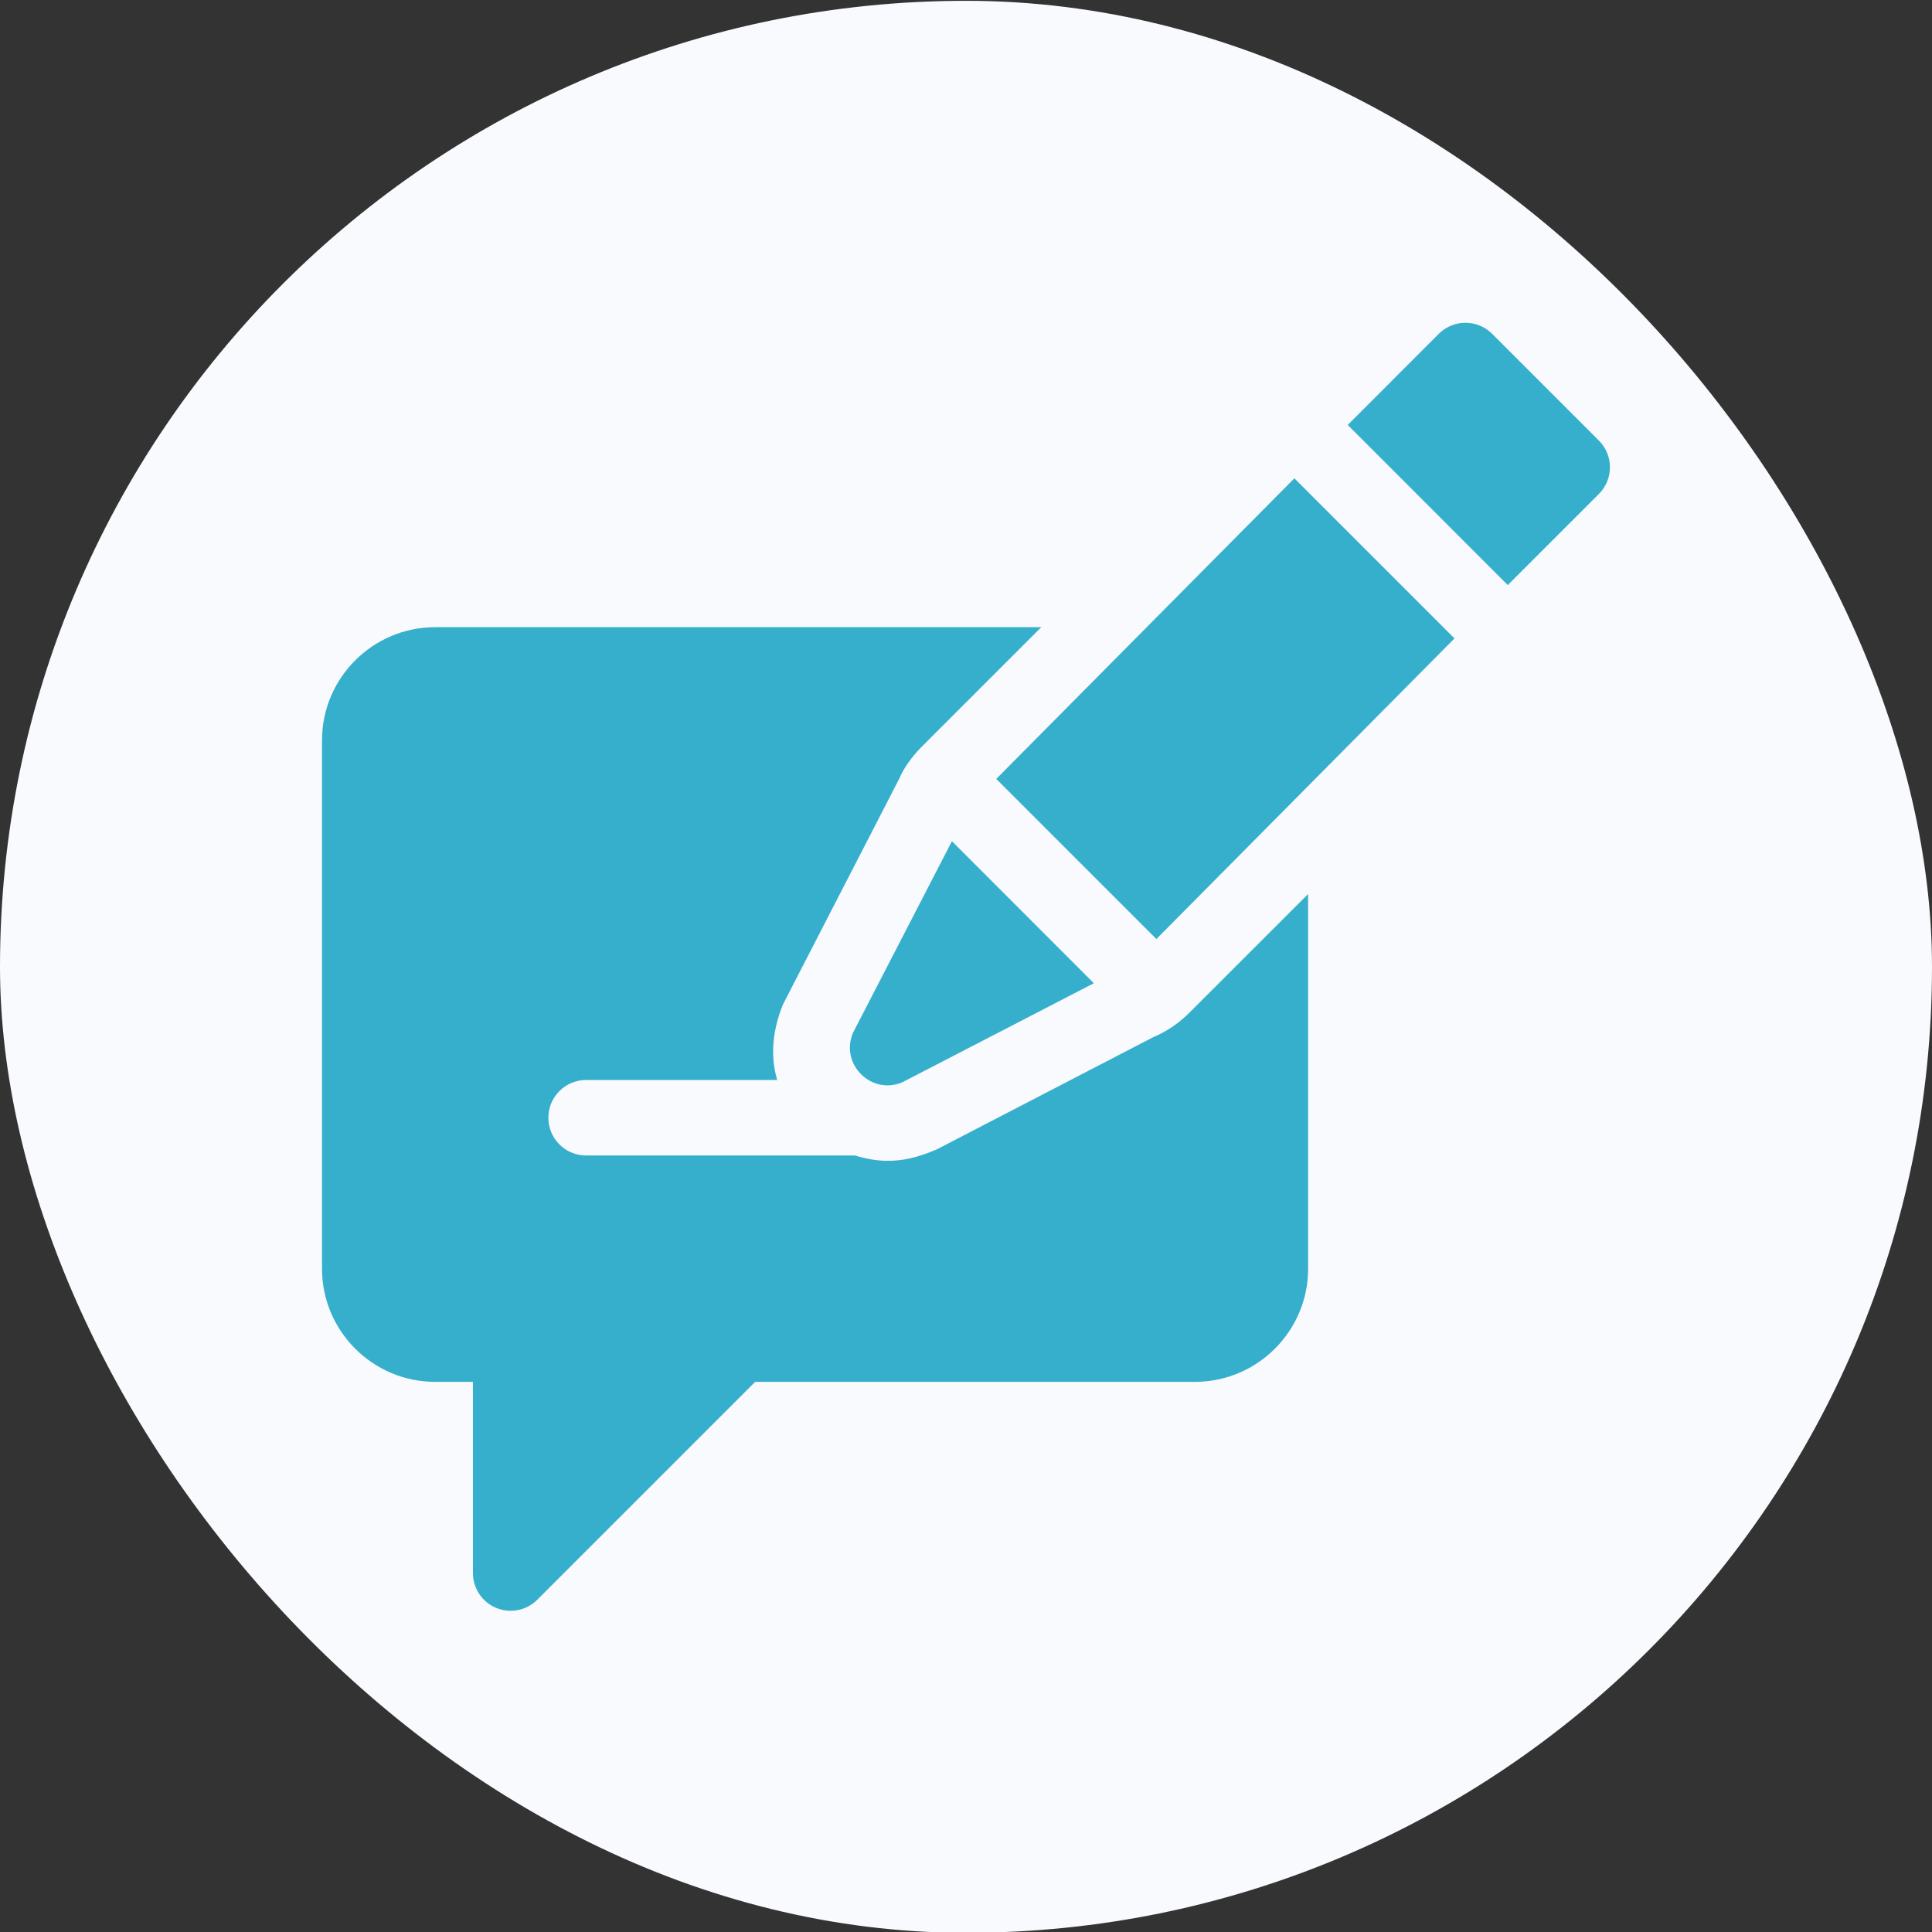 <svg width="24" height="24" viewBox="0 0 24 24" fill="none" xmlns="http://www.w3.org/2000/svg">
<rect x="0" y="0" width="24" height="24" fill="#333333" stroke="none"/>
<rect y="0.01" width="24" height="24" rx="12" fill="#F8FAFD"/>
<g clip-path="url(#clip0_2517_3188)">
<path d="M18.068 7.931L16.079 5.942L12.376 9.676L14.365 11.665L18.068 7.931Z" fill="#36AFCC"/>
<path d="M10.595 12.832C10.434 13.219 10.822 13.607 11.208 13.445L13.588 12.214L11.825 10.45L10.595 12.832Z" fill="#36AFCC"/>
<path d="M19.862 6.136C20.045 5.953 20.045 5.656 19.862 5.473L18.536 4.147C18.353 3.964 18.056 3.964 17.873 4.147L16.742 5.279L18.73 7.268L19.862 6.136Z" fill="#36AFCC"/>
<path d="M5.406 17.166H5.875V19.541C5.875 19.73 5.989 19.902 6.164 19.974C6.337 20.046 6.54 20.008 6.675 19.872L9.381 17.166H14.843C15.619 17.166 16.25 16.535 16.25 15.76V11.106L14.771 12.584C14.642 12.713 14.491 12.815 14.322 12.886L11.639 14.277C11.395 14.383 11.212 14.42 11.025 14.42C10.885 14.42 10.751 14.393 10.621 14.354H7.281C7.022 14.354 6.812 14.144 6.812 13.885C6.812 13.626 7.022 13.416 7.281 13.416H9.655C9.562 13.109 9.602 12.777 9.729 12.472L11.176 9.663C11.217 9.559 11.319 9.408 11.447 9.279L12.935 7.791H5.406C4.631 7.791 4 8.422 4 9.197V15.76C4 16.535 4.631 17.166 5.406 17.166Z" fill="#36AFCC"/>
</g>
<defs>
<clipPath id="clip0_2517_3188">
<rect width="15.999" height="15.999" fill="white" transform="translate(4 4.01)"/>
</clipPath>
</defs>
</svg>
